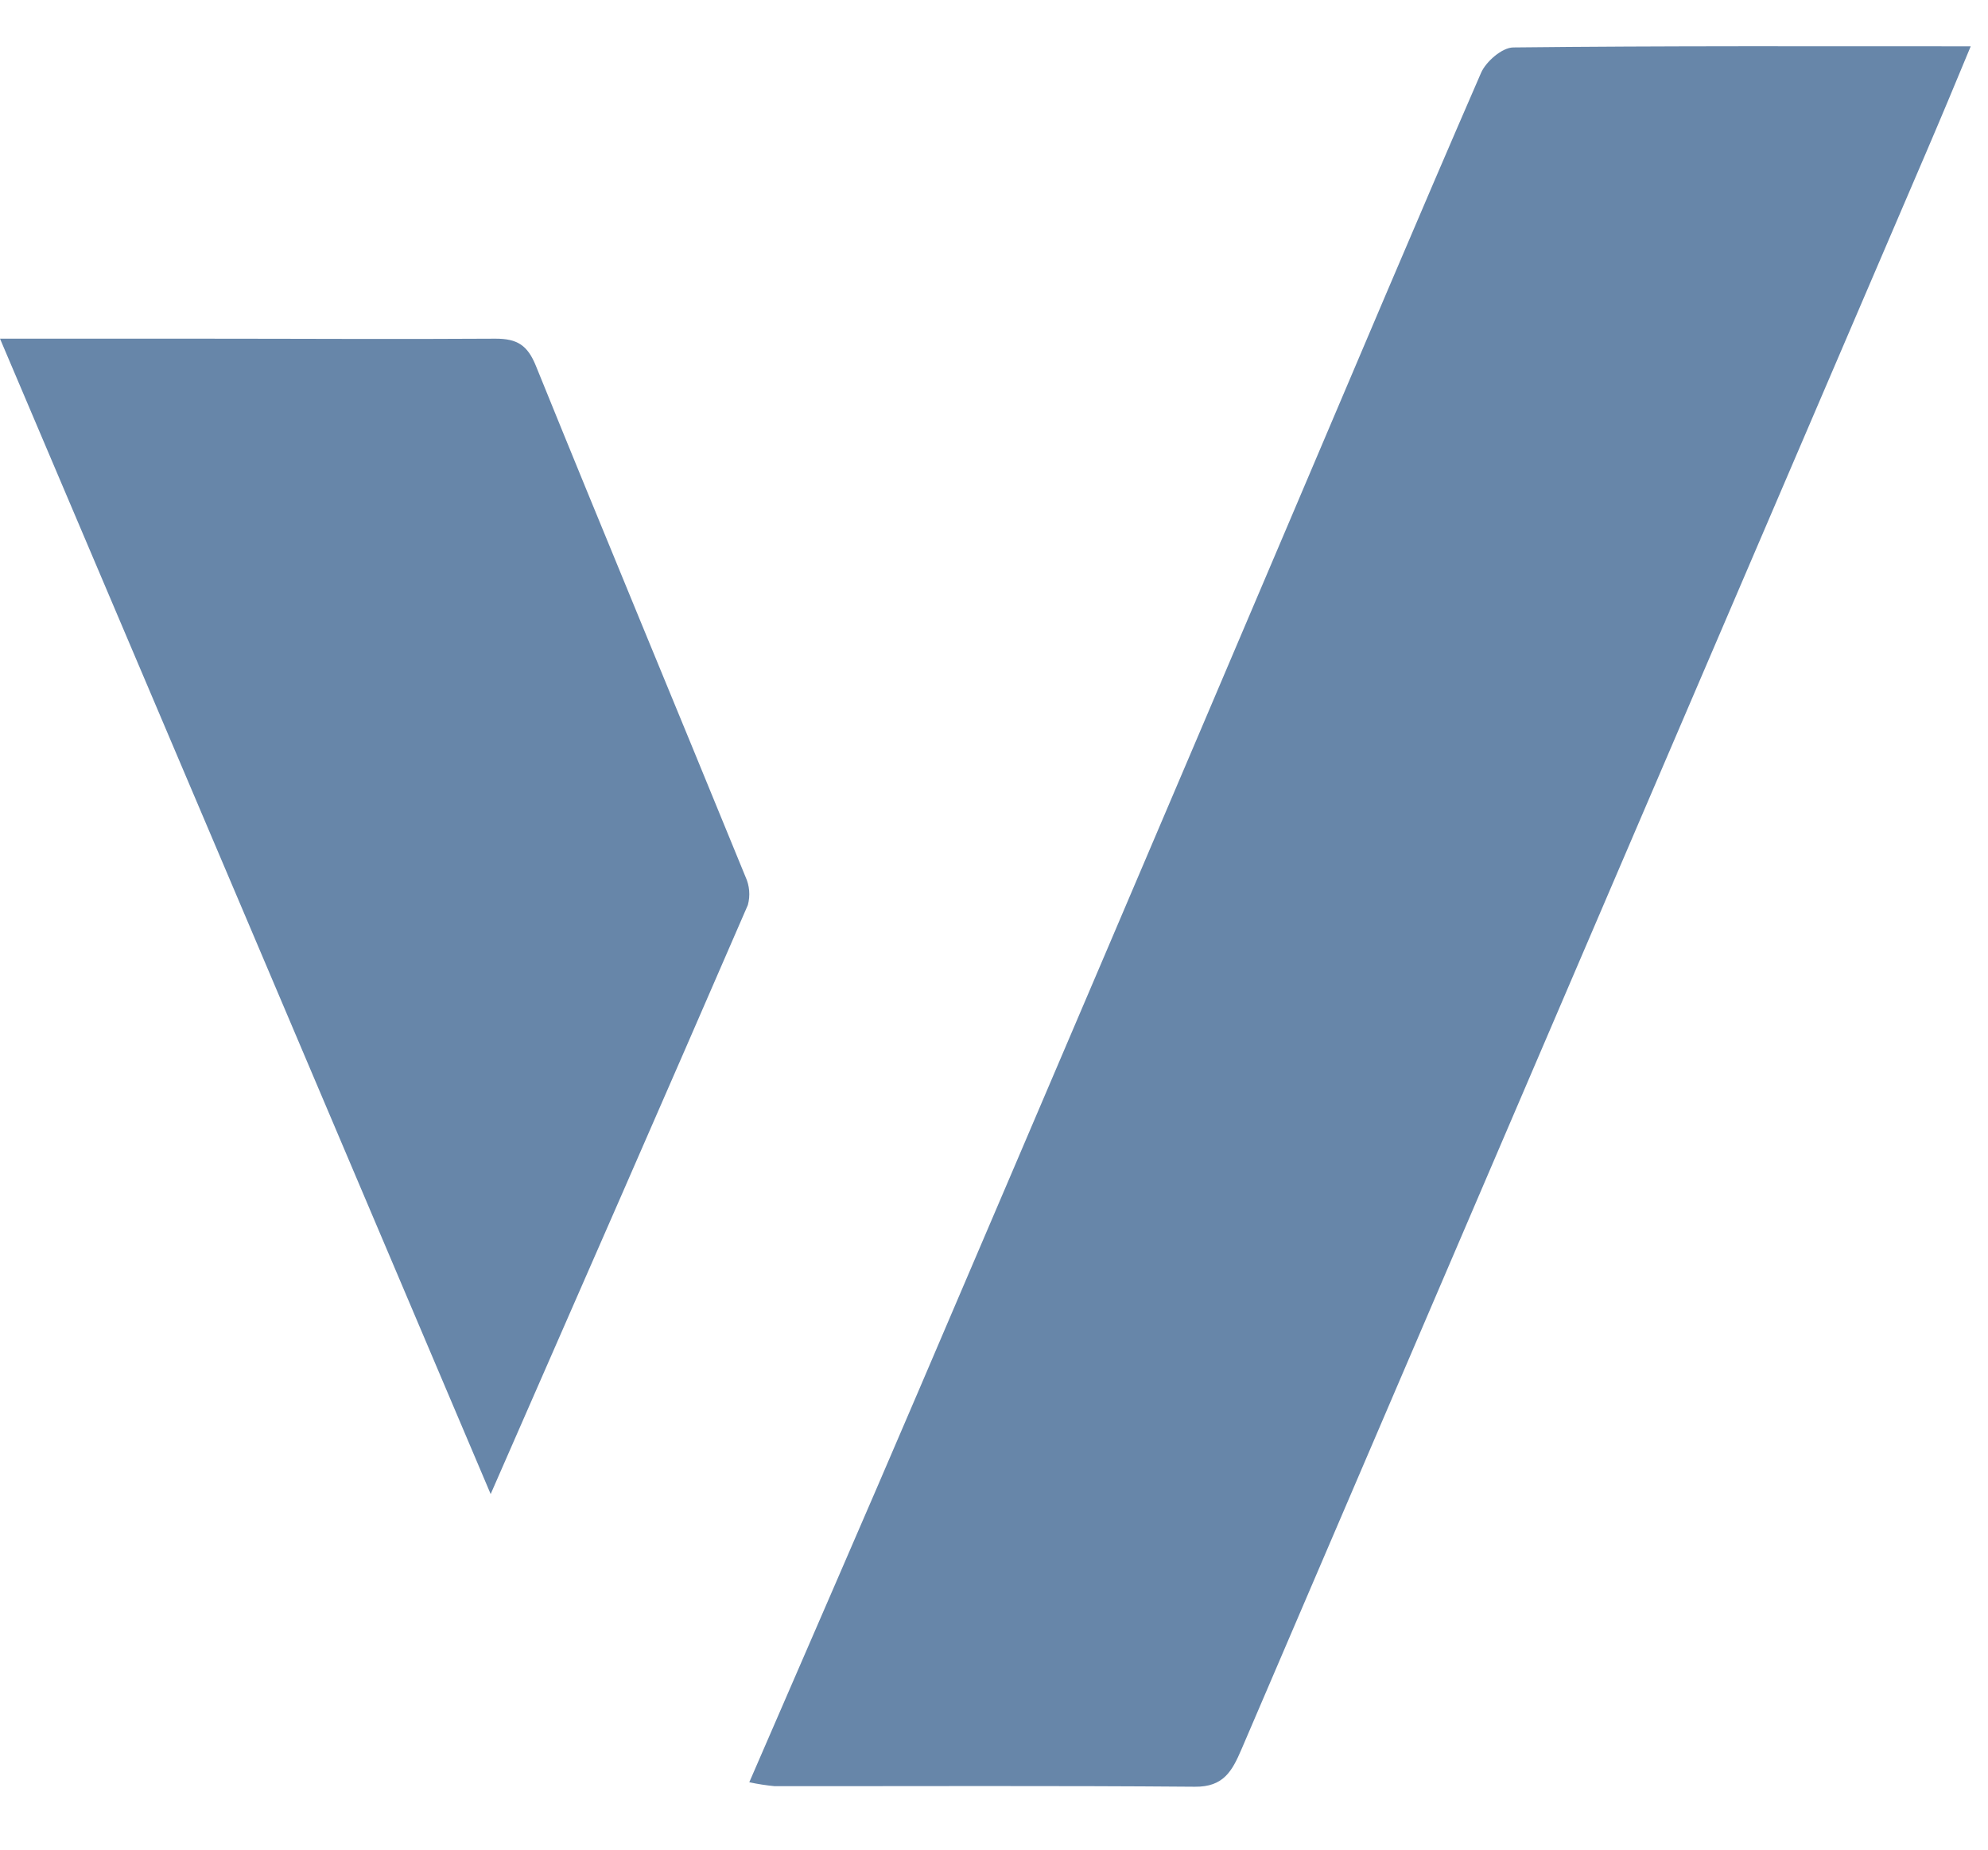 <svg width="43" height="40" viewBox="0 0 43 40" fill="none" xmlns="http://www.w3.org/2000/svg">
<path d="M0 7.324H4.35C6.473 7.324 8.599 7.338 10.72 7.324C11.186 7.324 11.41 7.464 11.591 7.911C13.086 11.597 14.616 15.269 16.124 18.959C16.213 19.15 16.231 19.367 16.176 19.571C14.359 23.762 12.525 27.944 10.613 32.31C7.059 23.932 3.564 15.712 0 7.324Z" fill="#6786A9"/>
<path d="M16.207 38.542C17.465 35.637 18.682 32.852 19.878 30.054C22.563 23.782 25.24 17.506 27.91 11.227C29.281 8.008 30.639 4.784 32.035 1.575C32.142 1.33 32.49 1.029 32.73 1.026C35.985 0.99 39.24 1.002 42.626 1.002C42.286 1.823 41.978 2.561 41.662 3.297C36.726 14.806 31.79 26.316 26.854 37.827C26.652 38.297 26.467 38.646 25.845 38.639C22.814 38.614 19.783 38.629 16.754 38.627C16.57 38.609 16.388 38.581 16.207 38.542Z" fill="#6786A9"/>
</svg>
